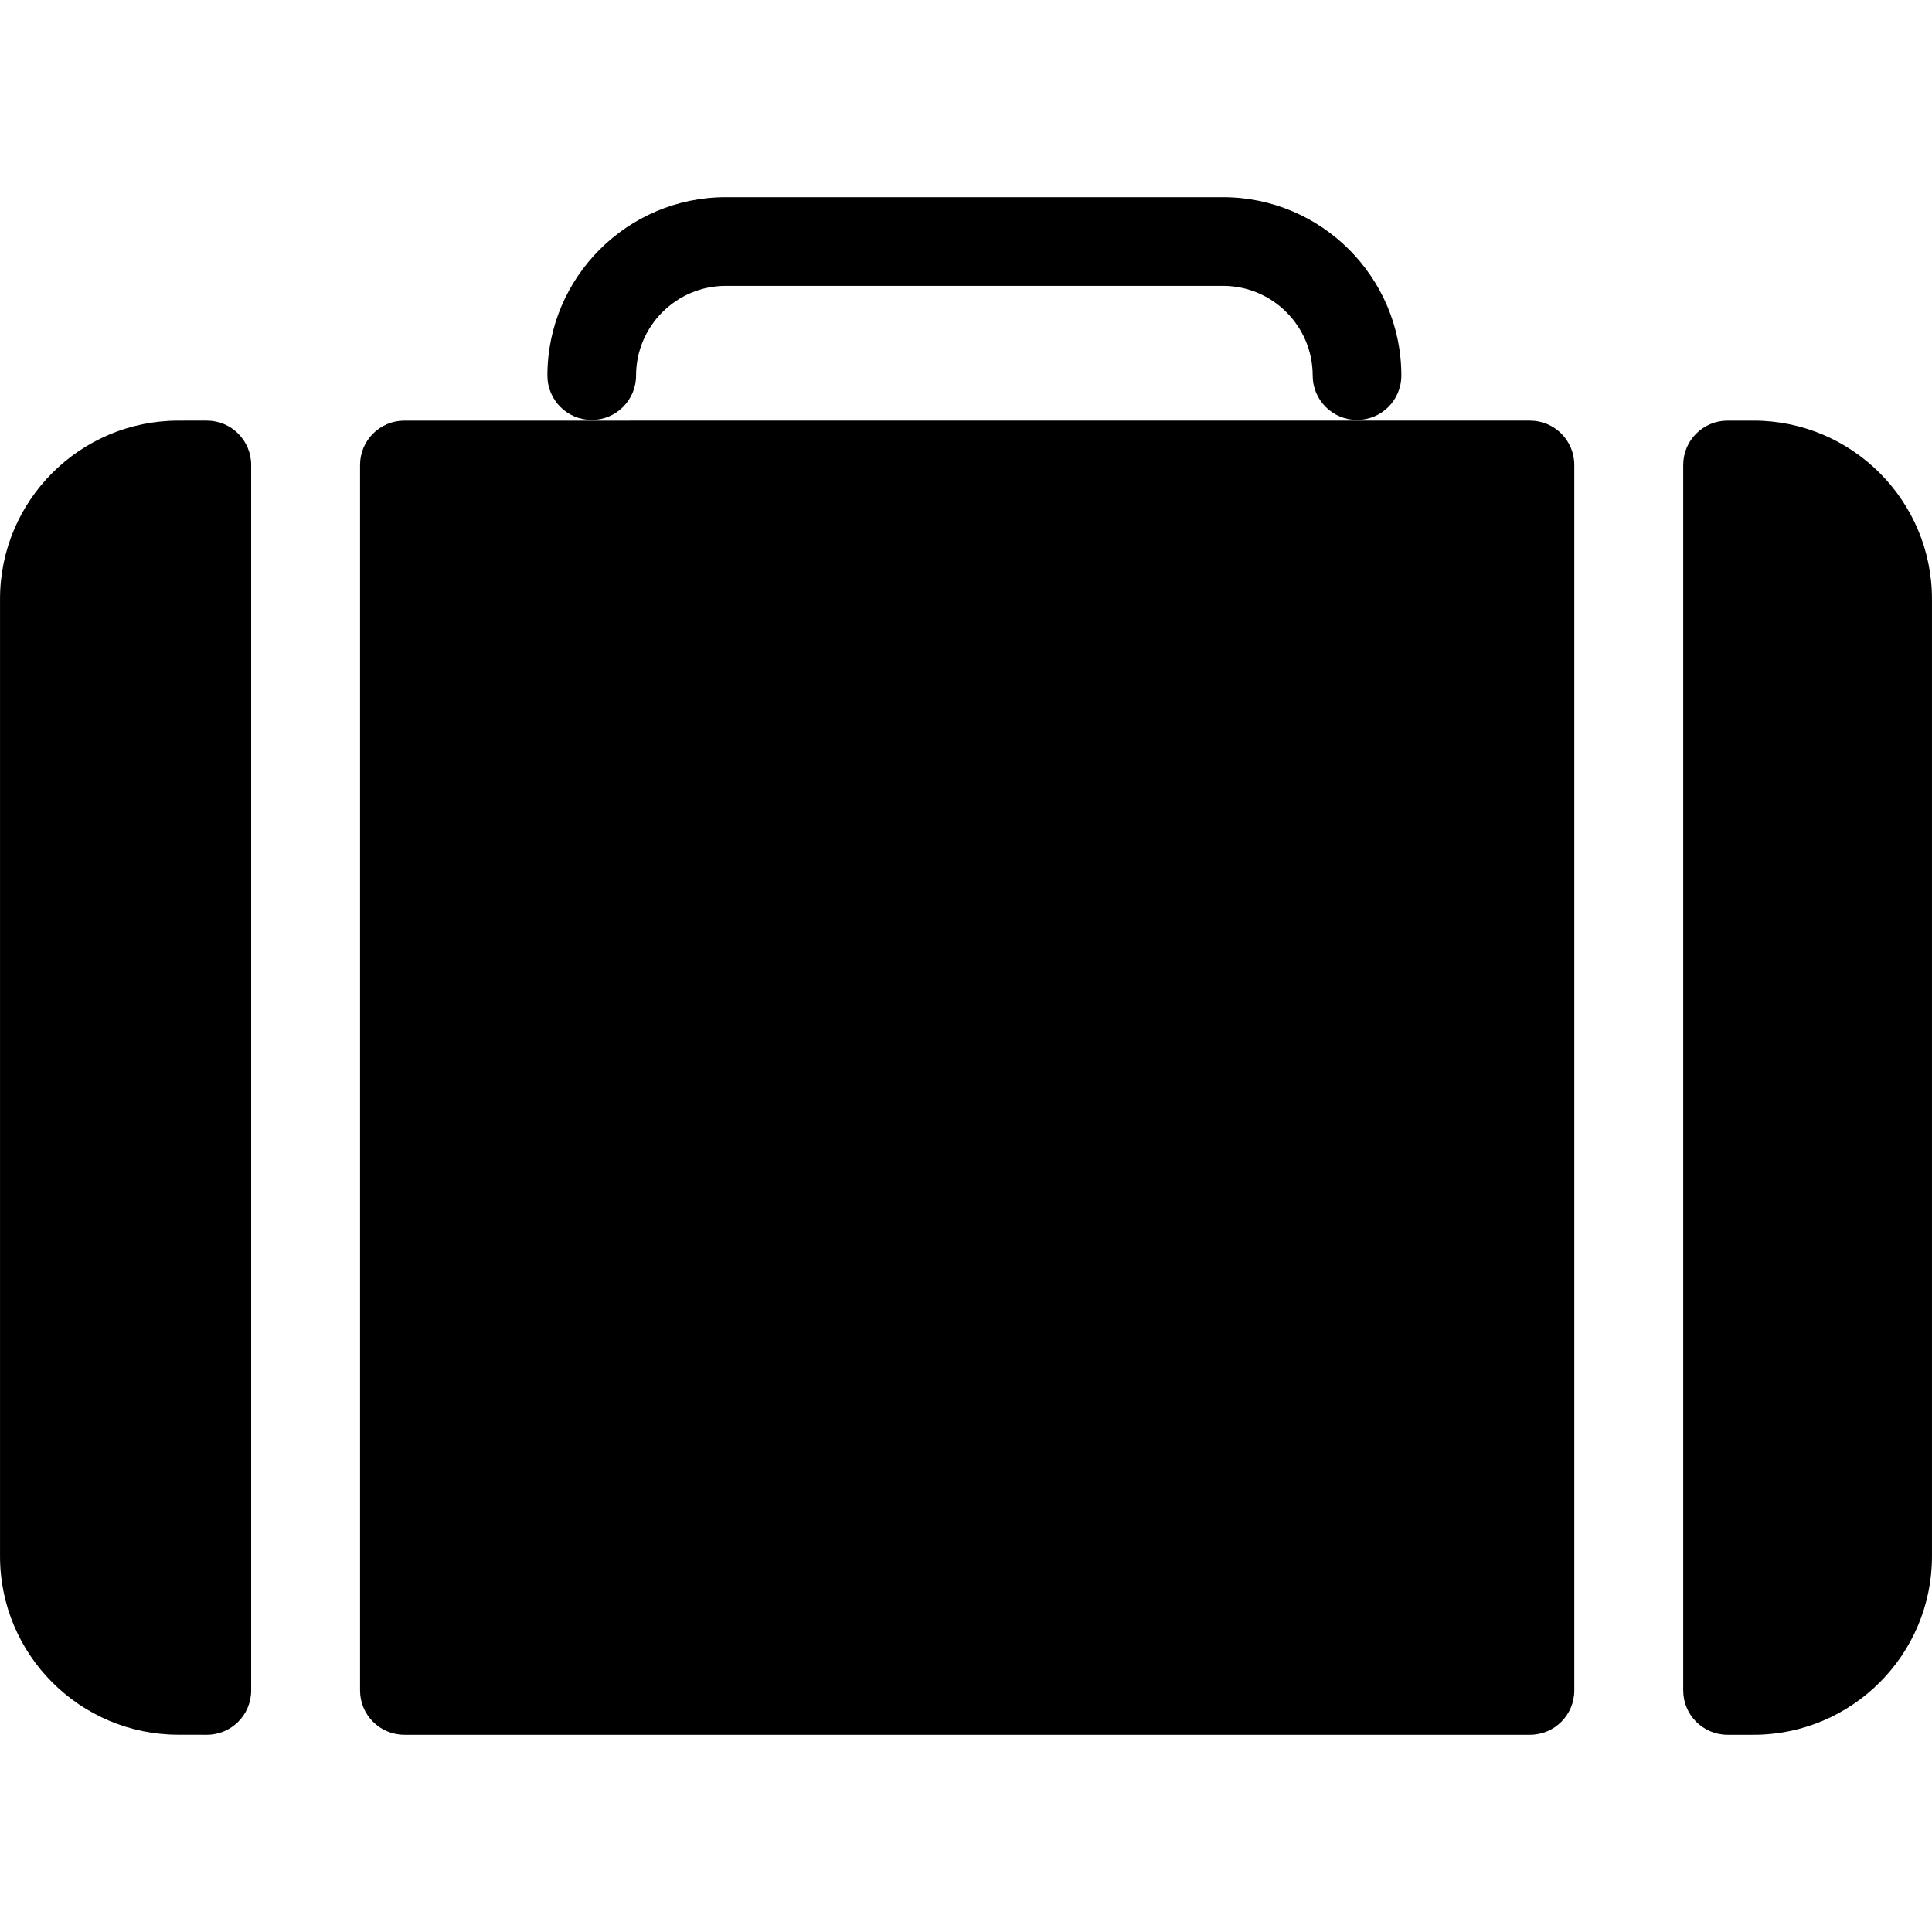 <?xml version="1.0" encoding="iso-8859-1"?>
<!-- Uploaded to: SVG Repo, www.svgrepo.com, Generator: SVG Repo Mixer Tools -->
<!DOCTYPE svg PUBLIC "-//W3C//DTD SVG 1.1//EN" "http://www.w3.org/Graphics/SVG/1.1/DTD/svg11.dtd">
<svg fill="#000000" version="1.1" id="Capa_1" xmlns="http://www.w3.org/2000/svg" xmlns:xlink="http://www.w3.org/1999/xlink" 
	 width="800px" height="800px" viewBox="0 0 43.578 43.579"
	 xml:space="preserve">
<g>
	<g>
		<path d="M14.347,8.472c0-1.116,0.908-2.024,2.024-2.024h11.215c1.116,0,2.023,0.908,2.023,2.024c0,0.553,0.449,1,1,1
			c0.553,0,1-0.447,1-1c0-2.219-1.805-4.024-4.023-4.024H16.371c-2.219,0-4.024,1.806-4.024,4.024c0,0.553,0.448,1,1,1
			C13.899,9.472,14.347,9.023,14.347,8.472z"/>
		<path d="M4.665,39.13c0.552,0,1-0.446,1-1V10.488c0-0.553-0.448-1-1-1H4.024C1.805,9.488,0,11.292,0,13.511v21.595
			c0,2.219,1.805,4.023,4.024,4.023L4.665,39.13L4.665,39.13z"/>
		<path d="M8.121,10.488V38.13c0,0.554,0.448,1,1,1H34.51c0.553,0,1-0.446,1-1V10.488c0-0.553-0.447-1-1-1H9.121
			C8.569,9.488,8.121,9.935,8.121,10.488z"/>
		<path d="M39.555,9.488h-0.588c-0.552,0-1,0.447-1,1V38.13c0,0.554,0.448,1,1,1h0.588c2.219,0,4.023-1.806,4.023-4.024V13.512
			C43.578,11.292,41.771,9.488,39.555,9.488z"/>
	</g>
</g>
</svg>